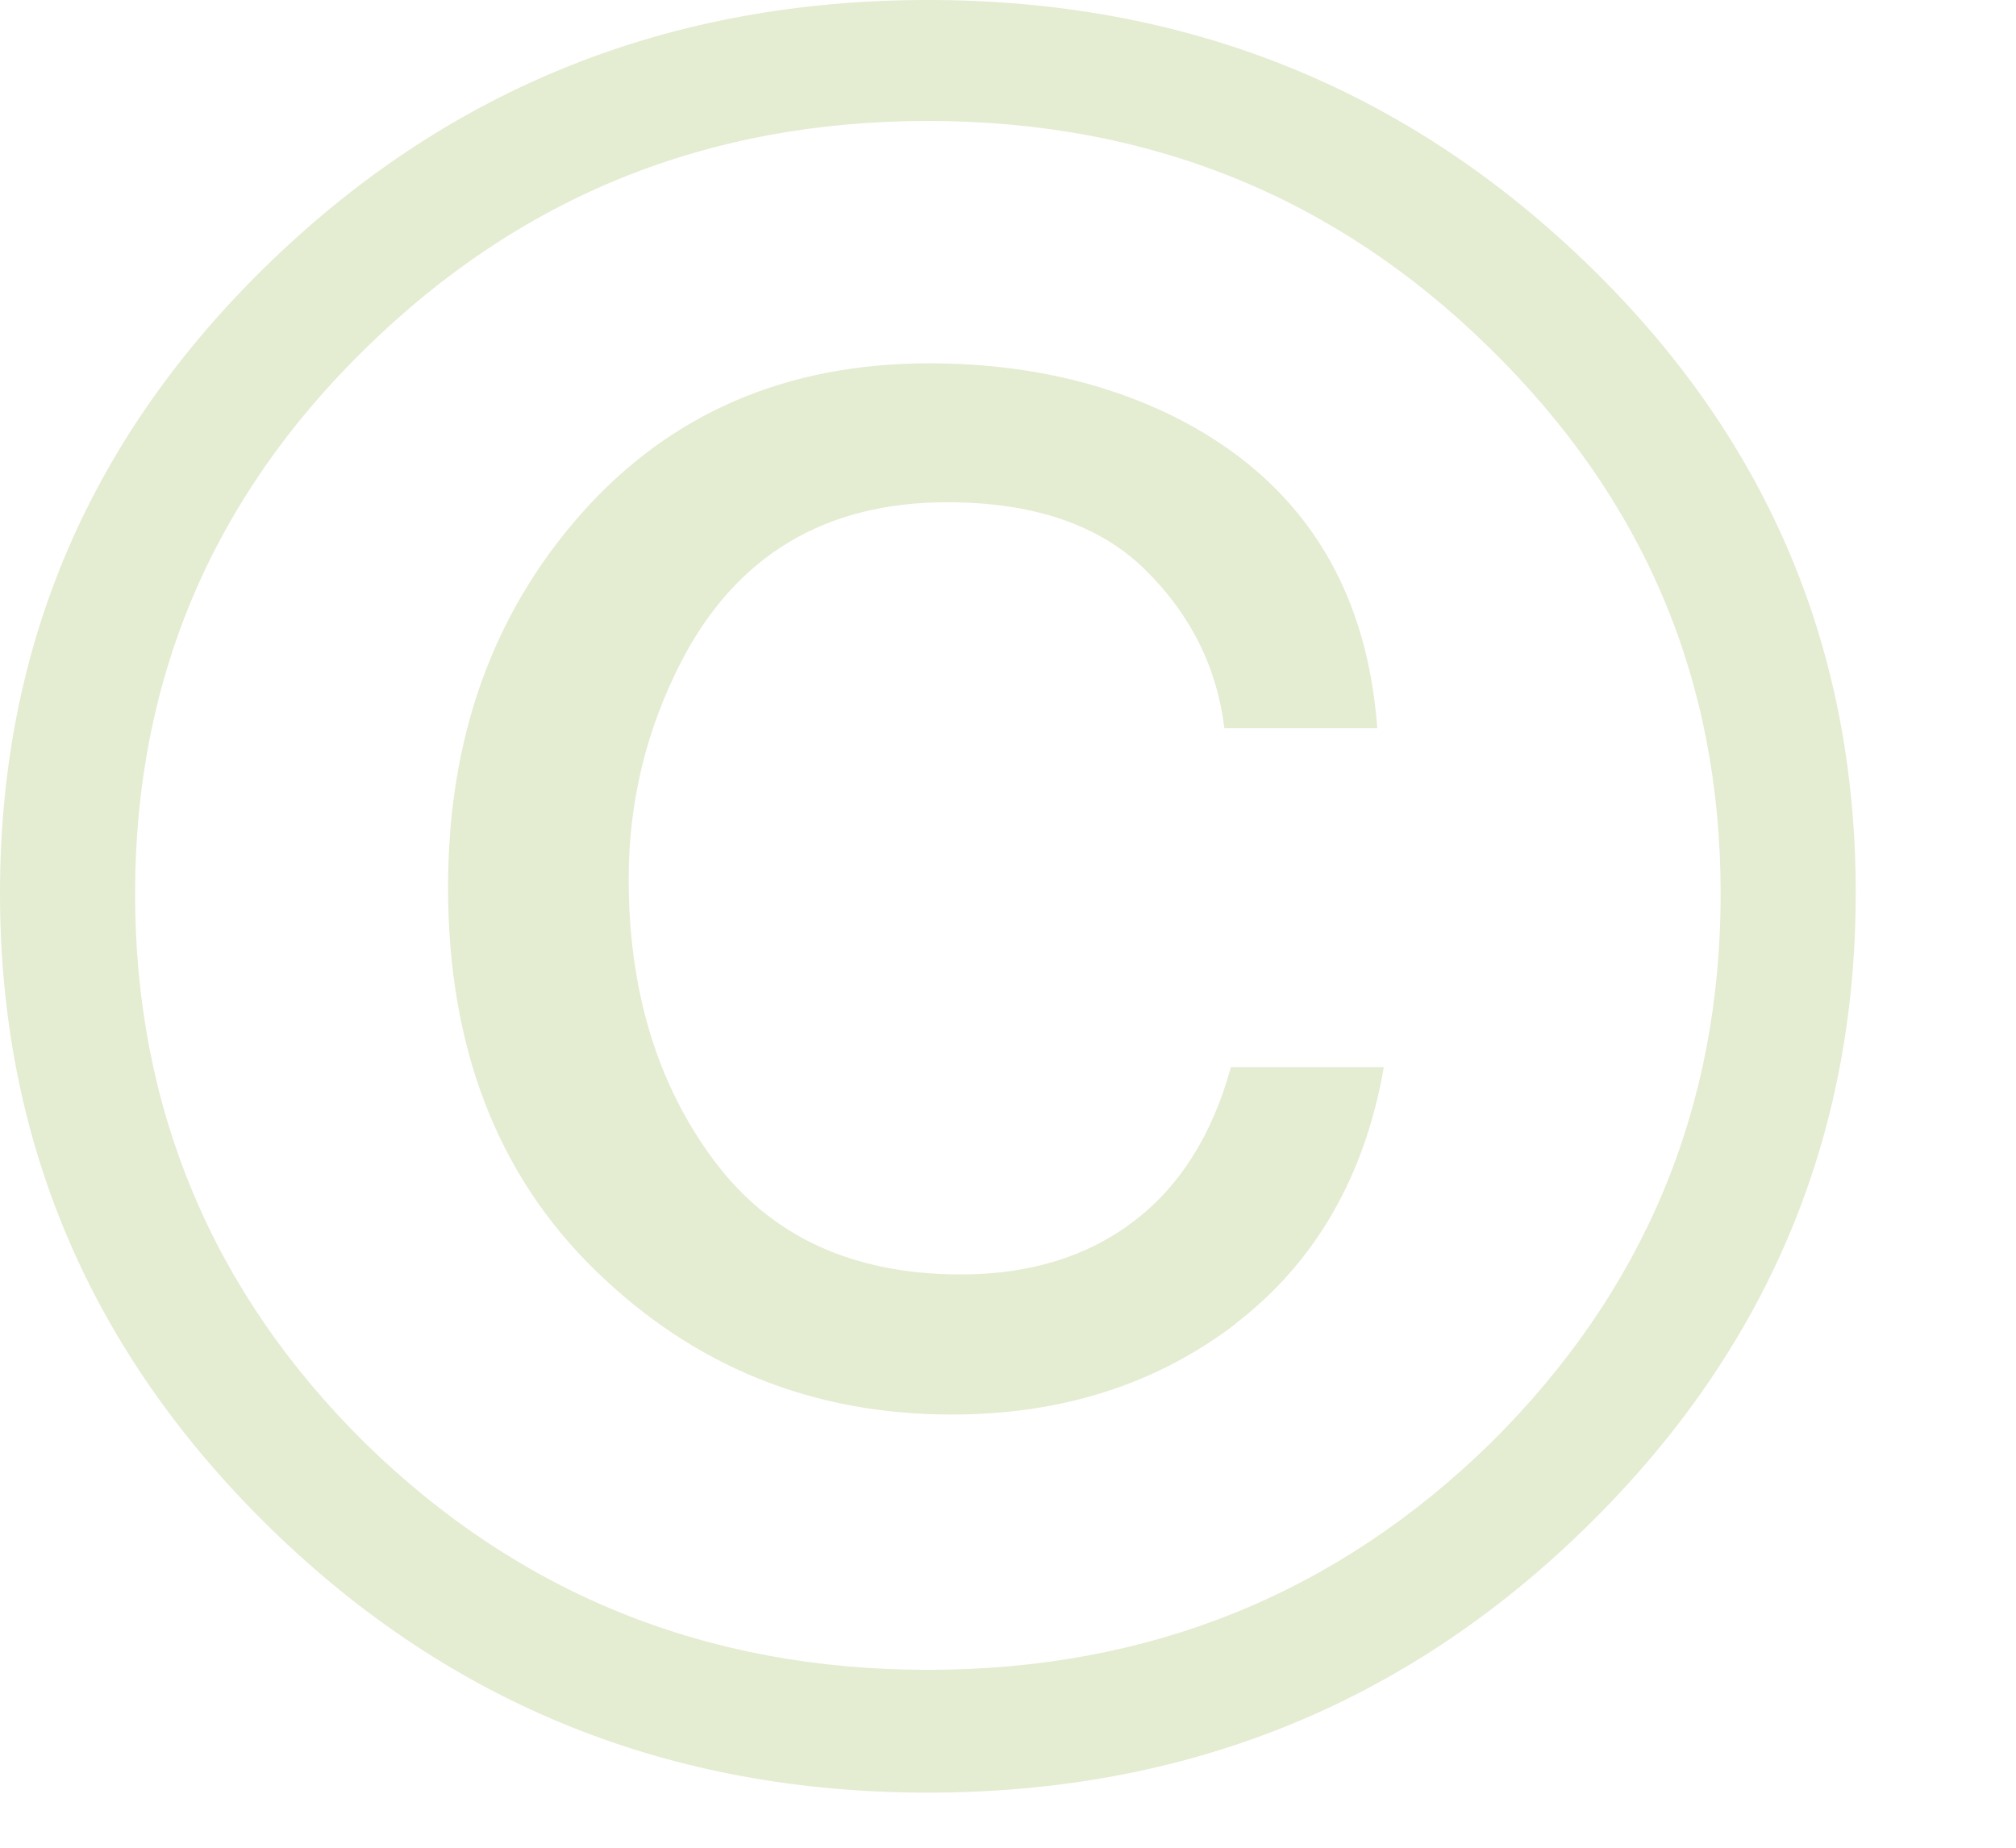 <?xml version="1.0" encoding="utf-8"?>
<svg xmlns="http://www.w3.org/2000/svg" fill="none" height="100%" overflow="visible" preserveAspectRatio="none" style="display: block;" viewBox="0 0 12 11" width="100%">
<path d="M9.43 9.103C8.355 10.151 7.051 10.672 5.523 10.672C3.994 10.672 2.69 10.151 1.615 9.103C0.54 8.056 0 6.795 0 5.317C0 3.839 0.54 2.59 1.615 1.554C2.69 0.518 3.994 0 5.523 0C7.051 0 8.351 0.518 9.43 1.554C10.51 2.59 11.046 3.843 11.046 5.317C11.046 6.791 10.506 8.056 9.43 9.103ZM2.178 2.072C1.261 2.967 0.804 4.049 0.804 5.321C0.804 6.593 1.261 7.69 2.171 8.589C3.092 9.492 4.211 9.941 5.523 9.941C6.835 9.941 7.953 9.492 8.875 8.589C9.785 7.686 10.242 6.597 10.242 5.321C10.242 4.045 9.785 2.971 8.867 2.072C7.949 1.169 6.835 0.72 5.523 0.72C4.211 0.72 3.1 1.169 2.178 2.072ZM7.355 7.881C6.882 8.242 6.319 8.421 5.665 8.421C4.837 8.421 4.132 8.136 3.545 7.564C2.958 6.993 2.667 6.231 2.667 5.283C2.667 4.395 2.931 3.657 3.459 3.059C3.986 2.464 4.676 2.163 5.531 2.163C6.066 2.163 6.551 2.266 6.98 2.476C7.729 2.849 8.134 3.47 8.198 4.335H7.288C7.244 3.973 7.087 3.657 6.815 3.39C6.543 3.123 6.149 2.99 5.637 2.99C4.912 2.99 4.384 3.306 4.057 3.935C3.849 4.338 3.742 4.769 3.742 5.233C3.742 5.896 3.912 6.456 4.25 6.909C4.589 7.363 5.078 7.587 5.72 7.587C6.129 7.587 6.472 7.481 6.748 7.271C7.024 7.062 7.217 6.753 7.327 6.353H8.237C8.123 7.008 7.827 7.515 7.358 7.877L7.355 7.881Z" fill="#E4ECD2" id="Vector"/>
</svg>